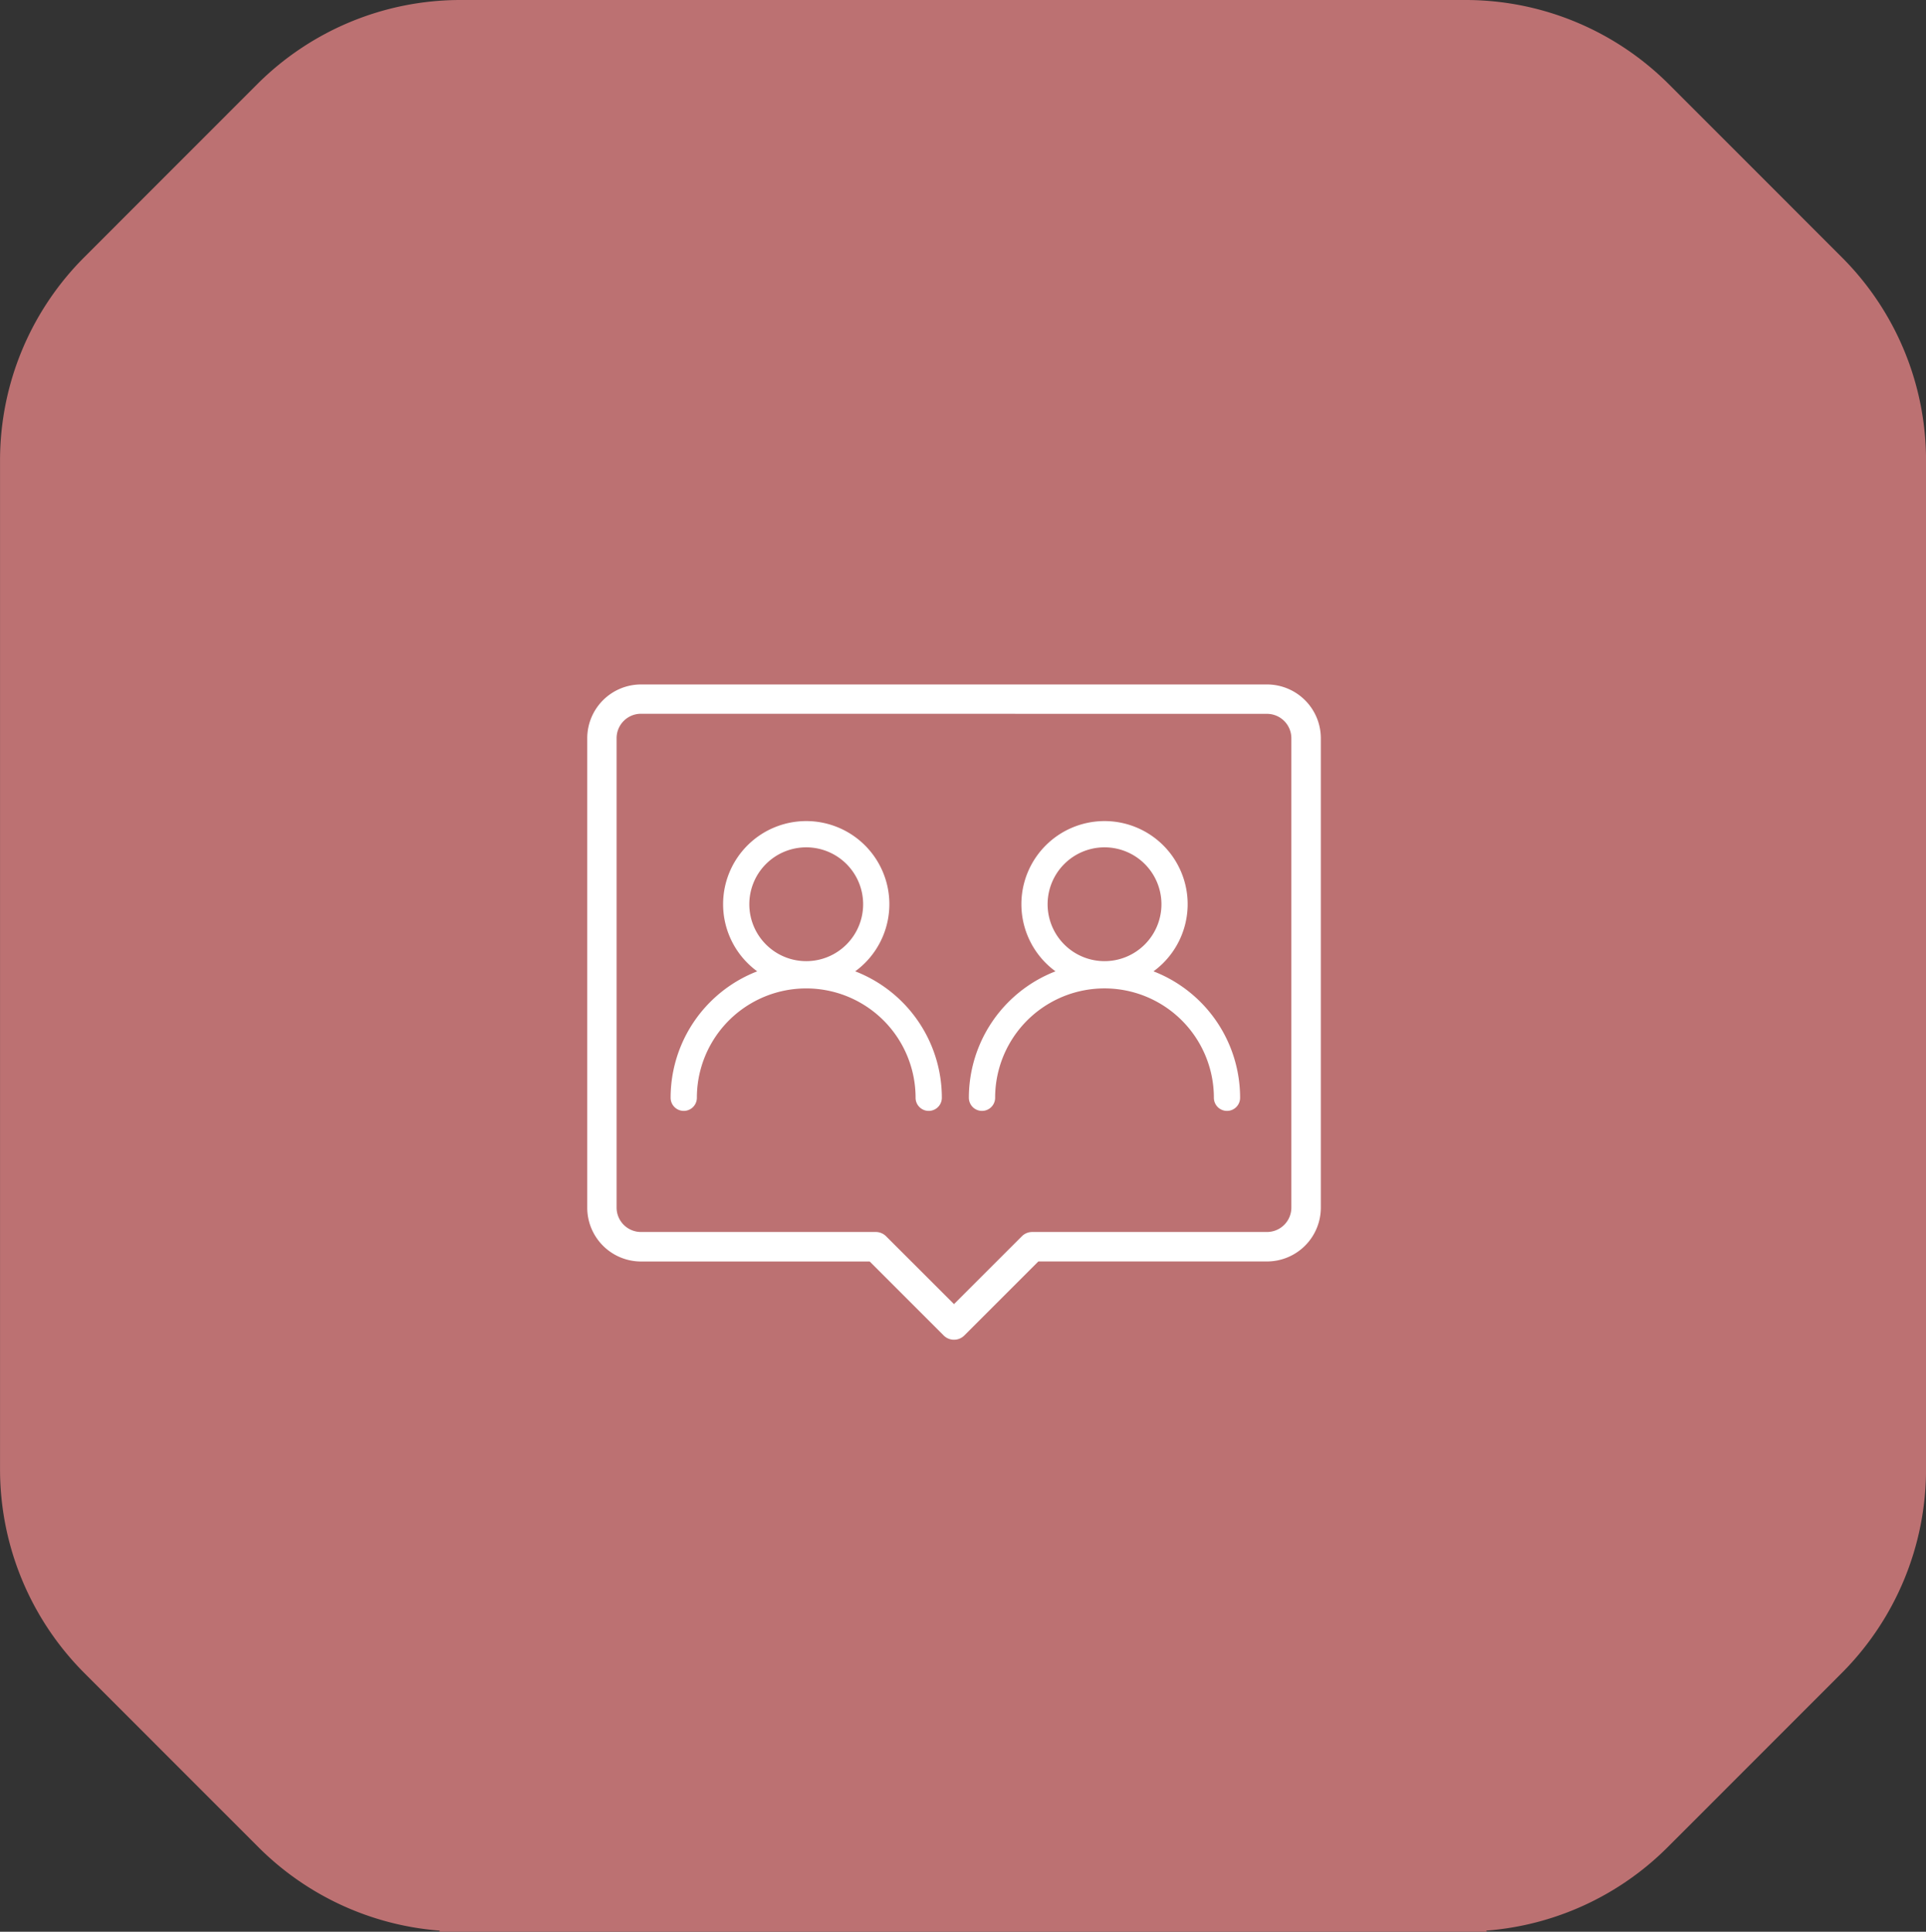<svg xmlns="http://www.w3.org/2000/svg" width="47.379" height="47.524" viewBox="0 0 47.379 47.524">
  <rect x="0" y="0" width="47.379" height="47.524" fill="#333333" stroke="none"/>
  <g id="グループ_958" data-name="グループ 958" transform="translate(-638 -2875.711)">
    <path id="パス_2094" data-name="パス 2094" d="M721.549,171.05l-4.258-4.26a7.073,7.073,0,0,0-5-2.072H687.565a7.071,7.071,0,0,0-5,2.072l-4.258,4.26a7.062,7.062,0,0,0-2.068,4.994v24.823a7.09,7.09,0,0,0,2.076,5.013l4.286,4.288a7.071,7.071,0,0,0,4.458,2.047l-.018.027h25.774l-.017-.027a7.071,7.071,0,0,0,4.458-2.047l4.286-4.288a7.091,7.091,0,0,0,2.076-5.013V176.044A7.064,7.064,0,0,0,721.549,171.05Z" transform="translate(-38.238 2710.993)" fill="#bc7172"/>
    <g id="グループ_955" data-name="グループ 955" transform="translate(-380.45 2666.549)">
      <path id="パス_516" data-name="パス 516" d="M1041.888,237.077a2.045,2.045,0,1,1,2.045-2.045A2.047,2.047,0,0,1,1041.888,237.077Zm0-3.444a1.4,1.4,0,1,0,1.4,1.4A1.4,1.4,0,0,0,1041.888,233.633Z" transform="translate(-3.605 -3.625)" fill="#fff"/>
      <path id="パス_517" data-name="パス 517" d="M1043.509,243.856a.323.323,0,0,1-.323-.323,2.69,2.69,0,0,0-5.38,0,.323.323,0,0,1-.646,0,3.336,3.336,0,0,1,6.672,0A.323.323,0,0,1,1043.509,243.856Z" transform="translate(-2.213 -7.364)" fill="#fff"/>
      <path id="パス_518" data-name="パス 518" d="M1057.136,237.077a2.045,2.045,0,1,1,2.045-2.045A2.047,2.047,0,0,1,1057.136,237.077Zm0-3.444a1.4,1.4,0,1,0,1.4,1.4A1.4,1.4,0,0,0,1057.136,233.633Z" transform="translate(-11.515 -3.625)" fill="#fff"/>
      <path id="パス_519" data-name="パス 519" d="M1058.757,243.856a.323.323,0,0,1-.323-.323,2.69,2.69,0,0,0-5.381,0,.323.323,0,1,1-.646,0,3.336,3.336,0,1,1,6.672,0A.322.322,0,0,1,1058.757,243.856Z" transform="translate(-10.123 -7.364)" fill="#fff"/>
      <path id="パス_520" data-name="パス 520" d="M1041.918,242.122a.359.359,0,0,1-.255-.106l-1.819-1.819h-5.625a1.324,1.324,0,0,1-1.323-1.323V227.324a1.324,1.324,0,0,1,1.323-1.323h15.4a1.325,1.325,0,0,1,1.323,1.323v11.549a1.325,1.325,0,0,1-1.323,1.323h-5.626l-1.819,1.819A.359.359,0,0,1,1041.918,242.122Zm-7.7-15.4a.6.6,0,0,0-.6.6v11.549a.6.6,0,0,0,.6.6h5.775a.36.36,0,0,1,.255.106l1.67,1.669,1.669-1.669a.361.361,0,0,1,.255-.106h5.775a.6.6,0,0,0,.6-.6V227.324a.6.6,0,0,0-.6-.6Z" transform="translate(0 0)" fill="#fff"/>
    </g>
  </g>
</svg>
